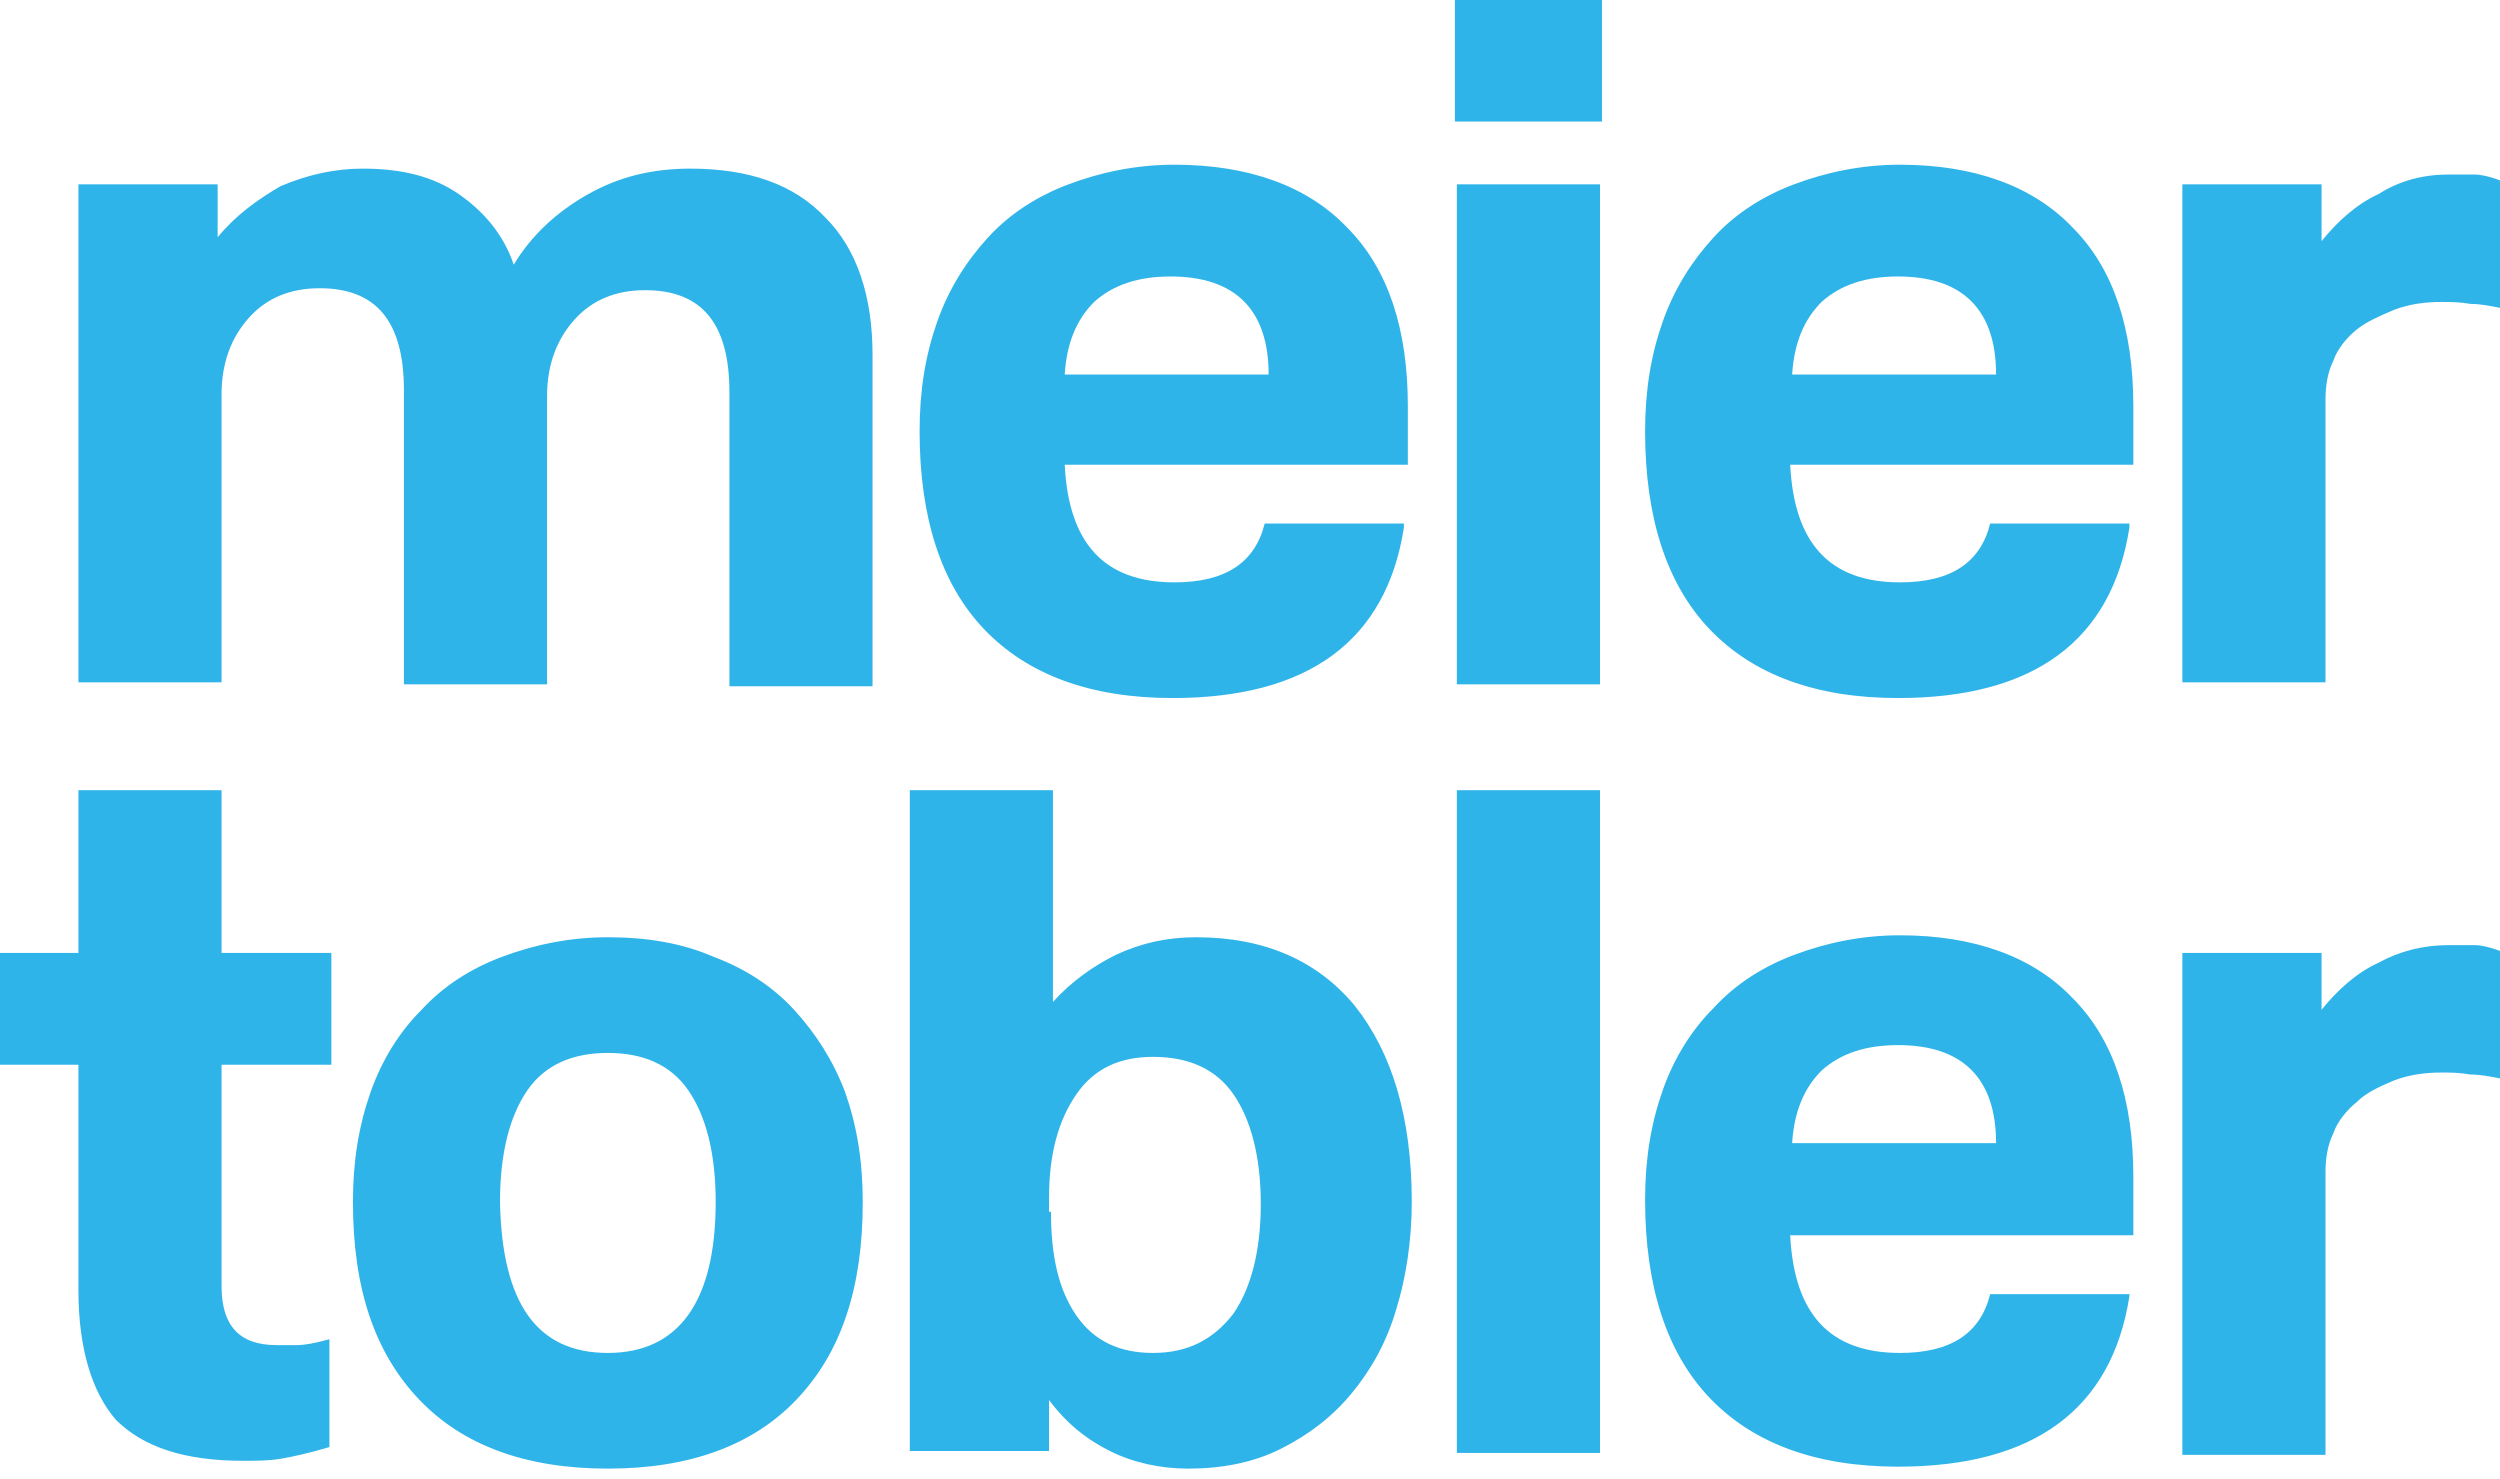 <svg width="120" height="71" viewBox="0 0 120 71" fill="none" xmlns="http://www.w3.org/2000/svg">
<path d="M3.765 51.106H0V45.741H3.765V37.929H10.635V45.741H15.906V51.106H10.635V61.741C10.635 63.623 11.482 64.565 13.271 64.565C13.647 64.565 14.024 64.565 14.306 64.565C14.588 64.565 15.153 64.471 15.812 64.282V69.459C14.871 69.741 14.024 69.929 13.459 70.023C12.894 70.118 12.329 70.118 11.671 70.118C8.847 70.118 6.871 69.459 5.553 68.141C4.424 66.823 3.765 64.753 3.765 61.929V51.106ZM17.412 8.094C19.294 8.094 20.8 8.471 22.023 9.318C23.247 10.165 24.188 11.294 24.659 12.706C25.506 11.294 26.729 10.165 28.235 9.318C29.741 8.471 31.341 8.094 33.129 8.094C35.953 8.094 38.118 8.847 39.623 10.447C41.129 11.953 41.882 14.212 41.882 17.035V32.941H35.012V18.823C35.012 15.529 33.694 13.929 30.965 13.929C29.553 13.929 28.424 14.4 27.576 15.341C26.729 16.282 26.259 17.506 26.259 19.012V32.847H19.388V18.729C19.388 15.435 18.071 13.835 15.341 13.835C13.929 13.835 12.8 14.306 11.953 15.247C11.106 16.188 10.635 17.412 10.635 18.918V32.753H3.765V8.847H10.447V11.388C11.294 10.353 12.329 9.6 13.459 8.941C14.777 8.376 16.094 8.094 17.412 8.094ZM29.177 70.494C25.224 70.494 22.212 69.365 20.141 67.2C17.977 64.941 16.941 61.835 16.941 57.694C16.941 55.718 17.224 54.023 17.788 52.423C18.353 50.824 19.2 49.506 20.235 48.471C21.271 47.341 22.588 46.494 24.094 45.929C25.6 45.365 27.294 44.988 29.177 44.988C31.059 44.988 32.753 45.271 34.259 45.929C35.765 46.494 37.082 47.341 38.118 48.471C39.153 49.6 40 50.918 40.565 52.423C41.129 54.023 41.412 55.718 41.412 57.694C41.412 61.835 40.377 64.941 38.212 67.2C36.141 69.365 33.129 70.494 29.177 70.494ZM29.177 64.941C32.565 64.941 34.353 62.494 34.353 57.694C34.353 55.341 33.882 53.553 33.035 52.329C32.188 51.106 30.871 50.541 29.177 50.541C27.482 50.541 26.165 51.106 25.318 52.329C24.471 53.553 24 55.341 24 57.694C24.094 62.588 25.788 64.941 29.177 64.941ZM43.671 69.741V37.929H50.541V48.094C51.388 47.153 52.423 46.4 53.553 45.835C54.776 45.271 56 44.988 57.412 44.988C60.706 44.988 63.247 46.118 65.035 48.282C66.823 50.541 67.765 53.647 67.765 57.694C67.765 59.577 67.482 61.365 67.012 62.871C66.541 64.471 65.788 65.788 64.847 66.918C63.906 68.047 62.776 68.894 61.459 69.553C60.141 70.212 58.635 70.494 57.035 70.494C55.718 70.494 54.4 70.212 53.271 69.647C52.141 69.082 51.2 68.329 50.353 67.2V69.647H43.671V69.741ZM67.388 25.318C66.541 30.776 62.776 33.506 56.282 33.506C52.329 33.506 49.318 32.377 47.247 30.212C45.176 28.047 44.141 24.847 44.141 20.706C44.141 18.729 44.423 17.035 44.988 15.435C45.553 13.835 46.4 12.518 47.435 11.388C48.471 10.259 49.788 9.412 51.294 8.847C52.8 8.282 54.494 7.906 56.377 7.906C59.953 7.906 62.776 8.941 64.659 10.918C66.635 12.894 67.576 15.812 67.576 19.482V22.306H51.106C51.294 26.071 52.988 27.953 56.377 27.953C58.824 27.953 60.235 27.012 60.706 25.129H67.388V25.318ZM50.447 58.165C50.447 60.329 50.824 61.929 51.671 63.153C52.518 64.376 53.741 64.941 55.341 64.941C57.035 64.941 58.259 64.282 59.2 63.059C60.047 61.835 60.518 60.047 60.518 57.788C60.518 55.529 60.047 53.741 59.2 52.518C58.353 51.294 57.035 50.729 55.341 50.729C53.741 50.729 52.518 51.294 51.671 52.518C50.824 53.741 50.353 55.341 50.353 57.506V58.165H50.447ZM60.894 17.977C60.894 14.871 59.294 13.271 56.188 13.271C54.682 13.271 53.459 13.647 52.518 14.494C51.671 15.341 51.2 16.471 51.106 17.977H60.894ZM69.835 0H76.894V5.835H69.835V0ZM69.929 8.847H76.8V32.847H69.929V8.847ZM69.929 37.929H76.8V69.741H69.929V37.929ZM102.212 25.318C101.365 30.776 97.6 33.506 91.106 33.506C87.153 33.506 84.141 32.377 82.071 30.212C80 28.047 78.965 24.847 78.965 20.706C78.965 18.729 79.247 17.035 79.812 15.435C80.376 13.835 81.224 12.518 82.259 11.388C83.294 10.259 84.612 9.412 86.118 8.847C87.624 8.282 89.318 7.906 91.2 7.906C94.776 7.906 97.6 8.941 99.482 10.918C101.459 12.894 102.4 15.812 102.4 19.482V22.306H85.929C86.118 26.071 87.812 27.953 91.2 27.953C93.647 27.953 95.059 27.012 95.529 25.129H102.212V25.318ZM102.212 62.212C101.365 67.671 97.6 70.4 91.106 70.4C87.153 70.4 84.141 69.271 82.071 67.106C80 64.941 78.965 61.741 78.965 57.6C78.965 55.623 79.247 53.929 79.812 52.329C80.376 50.729 81.224 49.412 82.259 48.377C83.294 47.247 84.612 46.4 86.118 45.835C87.624 45.271 89.318 44.894 91.2 44.894C94.776 44.894 97.6 45.929 99.482 47.906C101.459 49.882 102.4 52.8 102.4 56.471V59.294H85.929C86.118 63.059 87.812 64.941 91.2 64.941C93.647 64.941 95.059 64 95.529 62.118H102.212V62.212ZM95.812 17.977C95.812 14.871 94.212 13.271 91.106 13.271C89.6 13.271 88.376 13.647 87.435 14.494C86.588 15.341 86.118 16.471 86.023 17.977H95.812ZM95.812 54.871C95.812 51.765 94.212 50.165 91.106 50.165C89.6 50.165 88.376 50.541 87.435 51.388C86.588 52.235 86.118 53.365 86.023 54.871H95.812ZM117.553 8.376C118.118 8.376 118.494 8.376 118.776 8.376C119.059 8.376 119.529 8.471 120 8.659V14.777C119.529 14.682 119.059 14.588 118.588 14.588C118.024 14.494 117.647 14.494 117.176 14.494C116.424 14.494 115.671 14.588 114.918 14.871C114.259 15.153 113.6 15.435 113.129 15.812C112.659 16.188 112.188 16.753 112 17.318C111.718 17.882 111.624 18.541 111.624 19.2V32.753H104.753V8.847H111.435V11.576C112.188 10.635 113.129 9.788 114.165 9.318C115.2 8.659 116.329 8.376 117.553 8.376ZM117.553 45.365C118.118 45.365 118.494 45.365 118.776 45.365C119.059 45.365 119.529 45.459 120 45.647V51.765C119.529 51.671 119.059 51.577 118.588 51.577C118.024 51.482 117.647 51.482 117.176 51.482C116.424 51.482 115.671 51.577 114.918 51.859C114.259 52.141 113.6 52.423 113.129 52.894C112.659 53.271 112.188 53.835 112 54.4C111.718 54.965 111.624 55.623 111.624 56.282V69.835H104.753V45.741H111.435V48.471C112.188 47.529 113.129 46.682 114.165 46.212C115.2 45.647 116.329 45.365 117.553 45.365Z" fill="#2FB4E9"/>
</svg>
